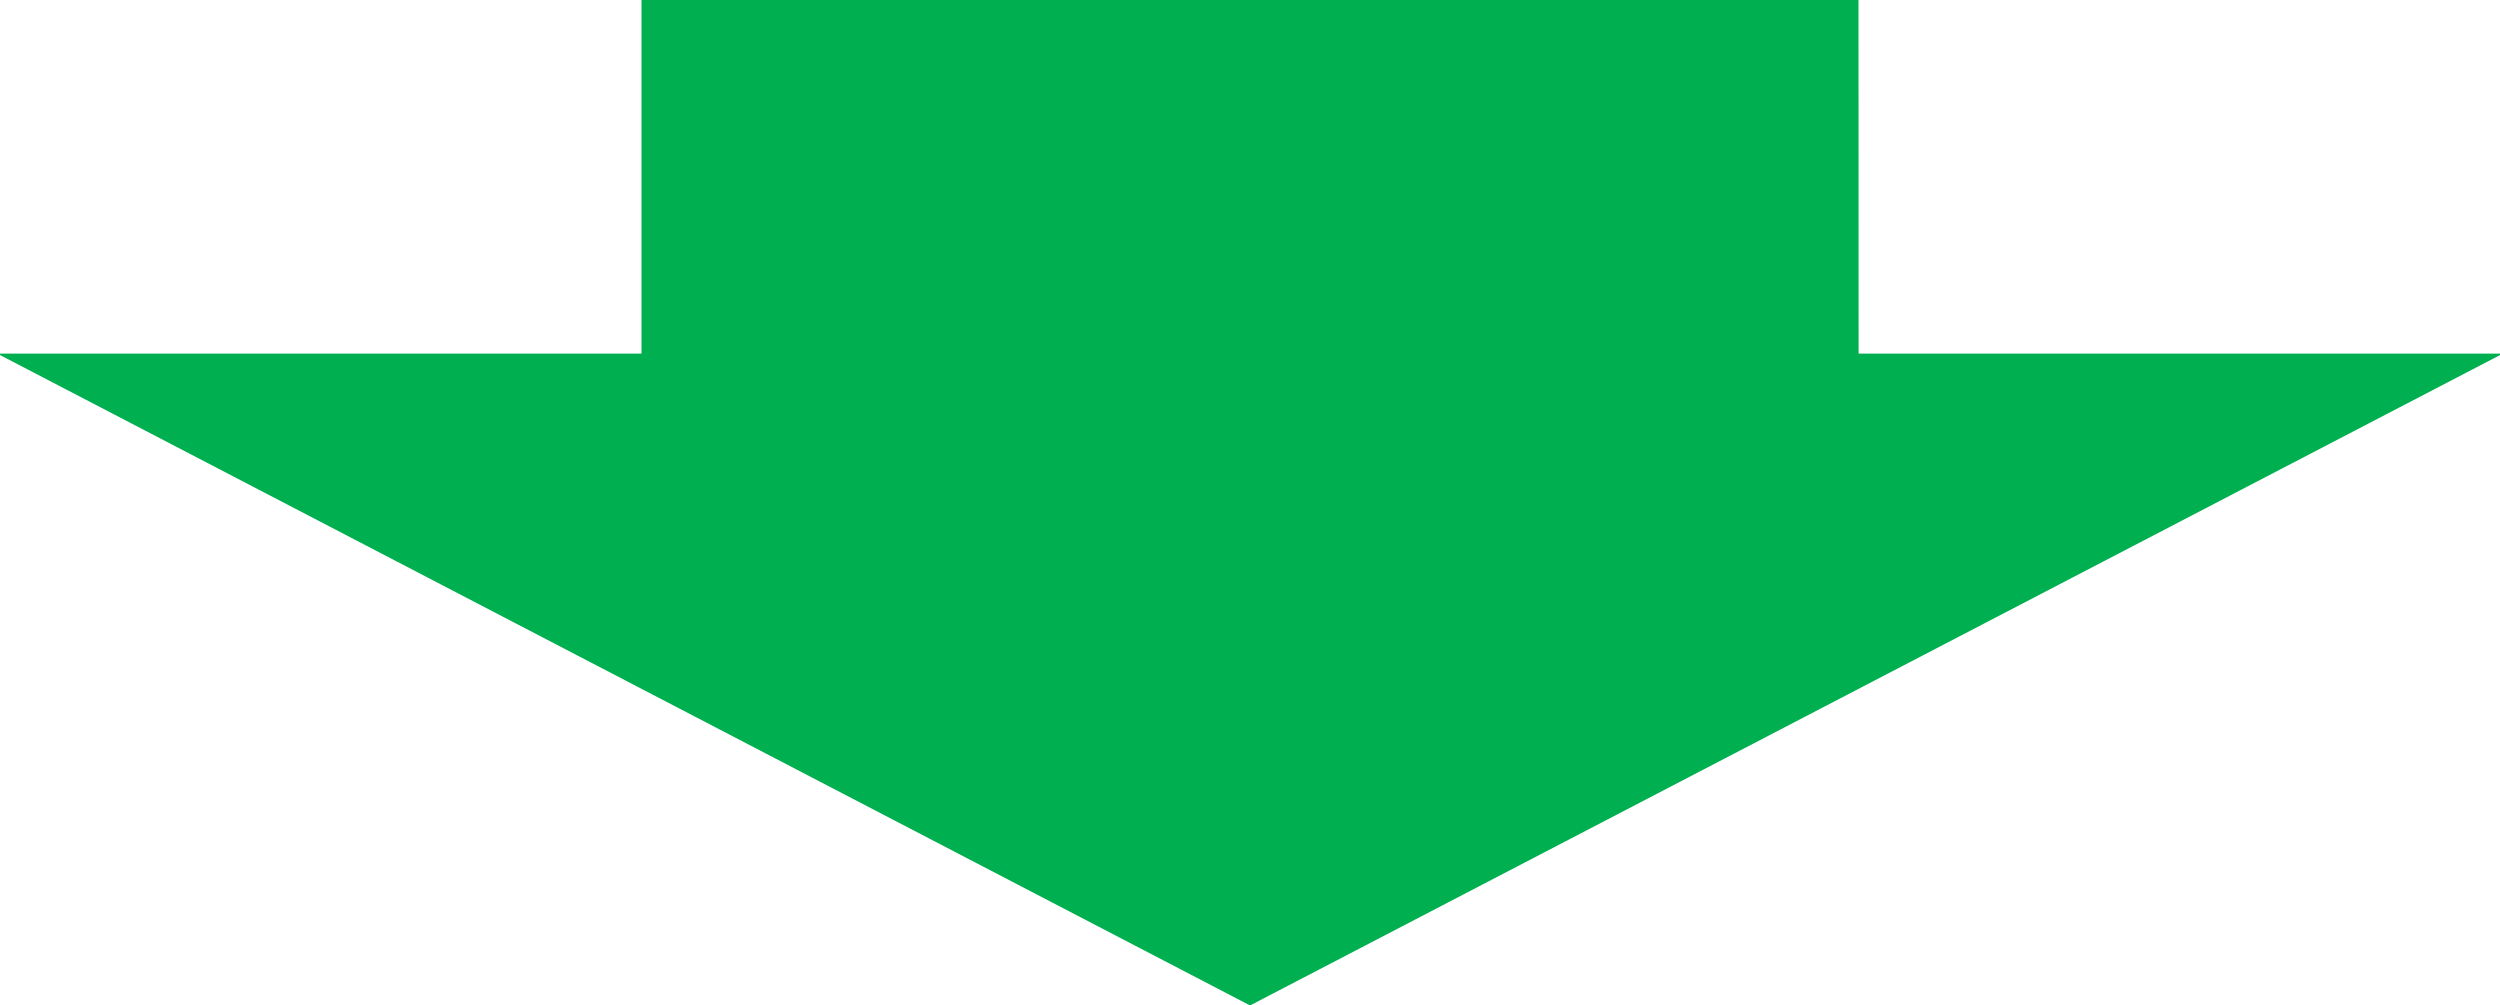 <svg xmlns="http://www.w3.org/2000/svg" width="152" height="61.13" viewBox="0 0 152 61.13">
  <path id="パス_114" data-name="パス 114" d="M24-15.072V58.922H45.5v39h.088l39.544-76-39.544-76H45.5v39Z" transform="translate(97.925 -24) rotate(90)" fill="#00b050"/>
</svg>
